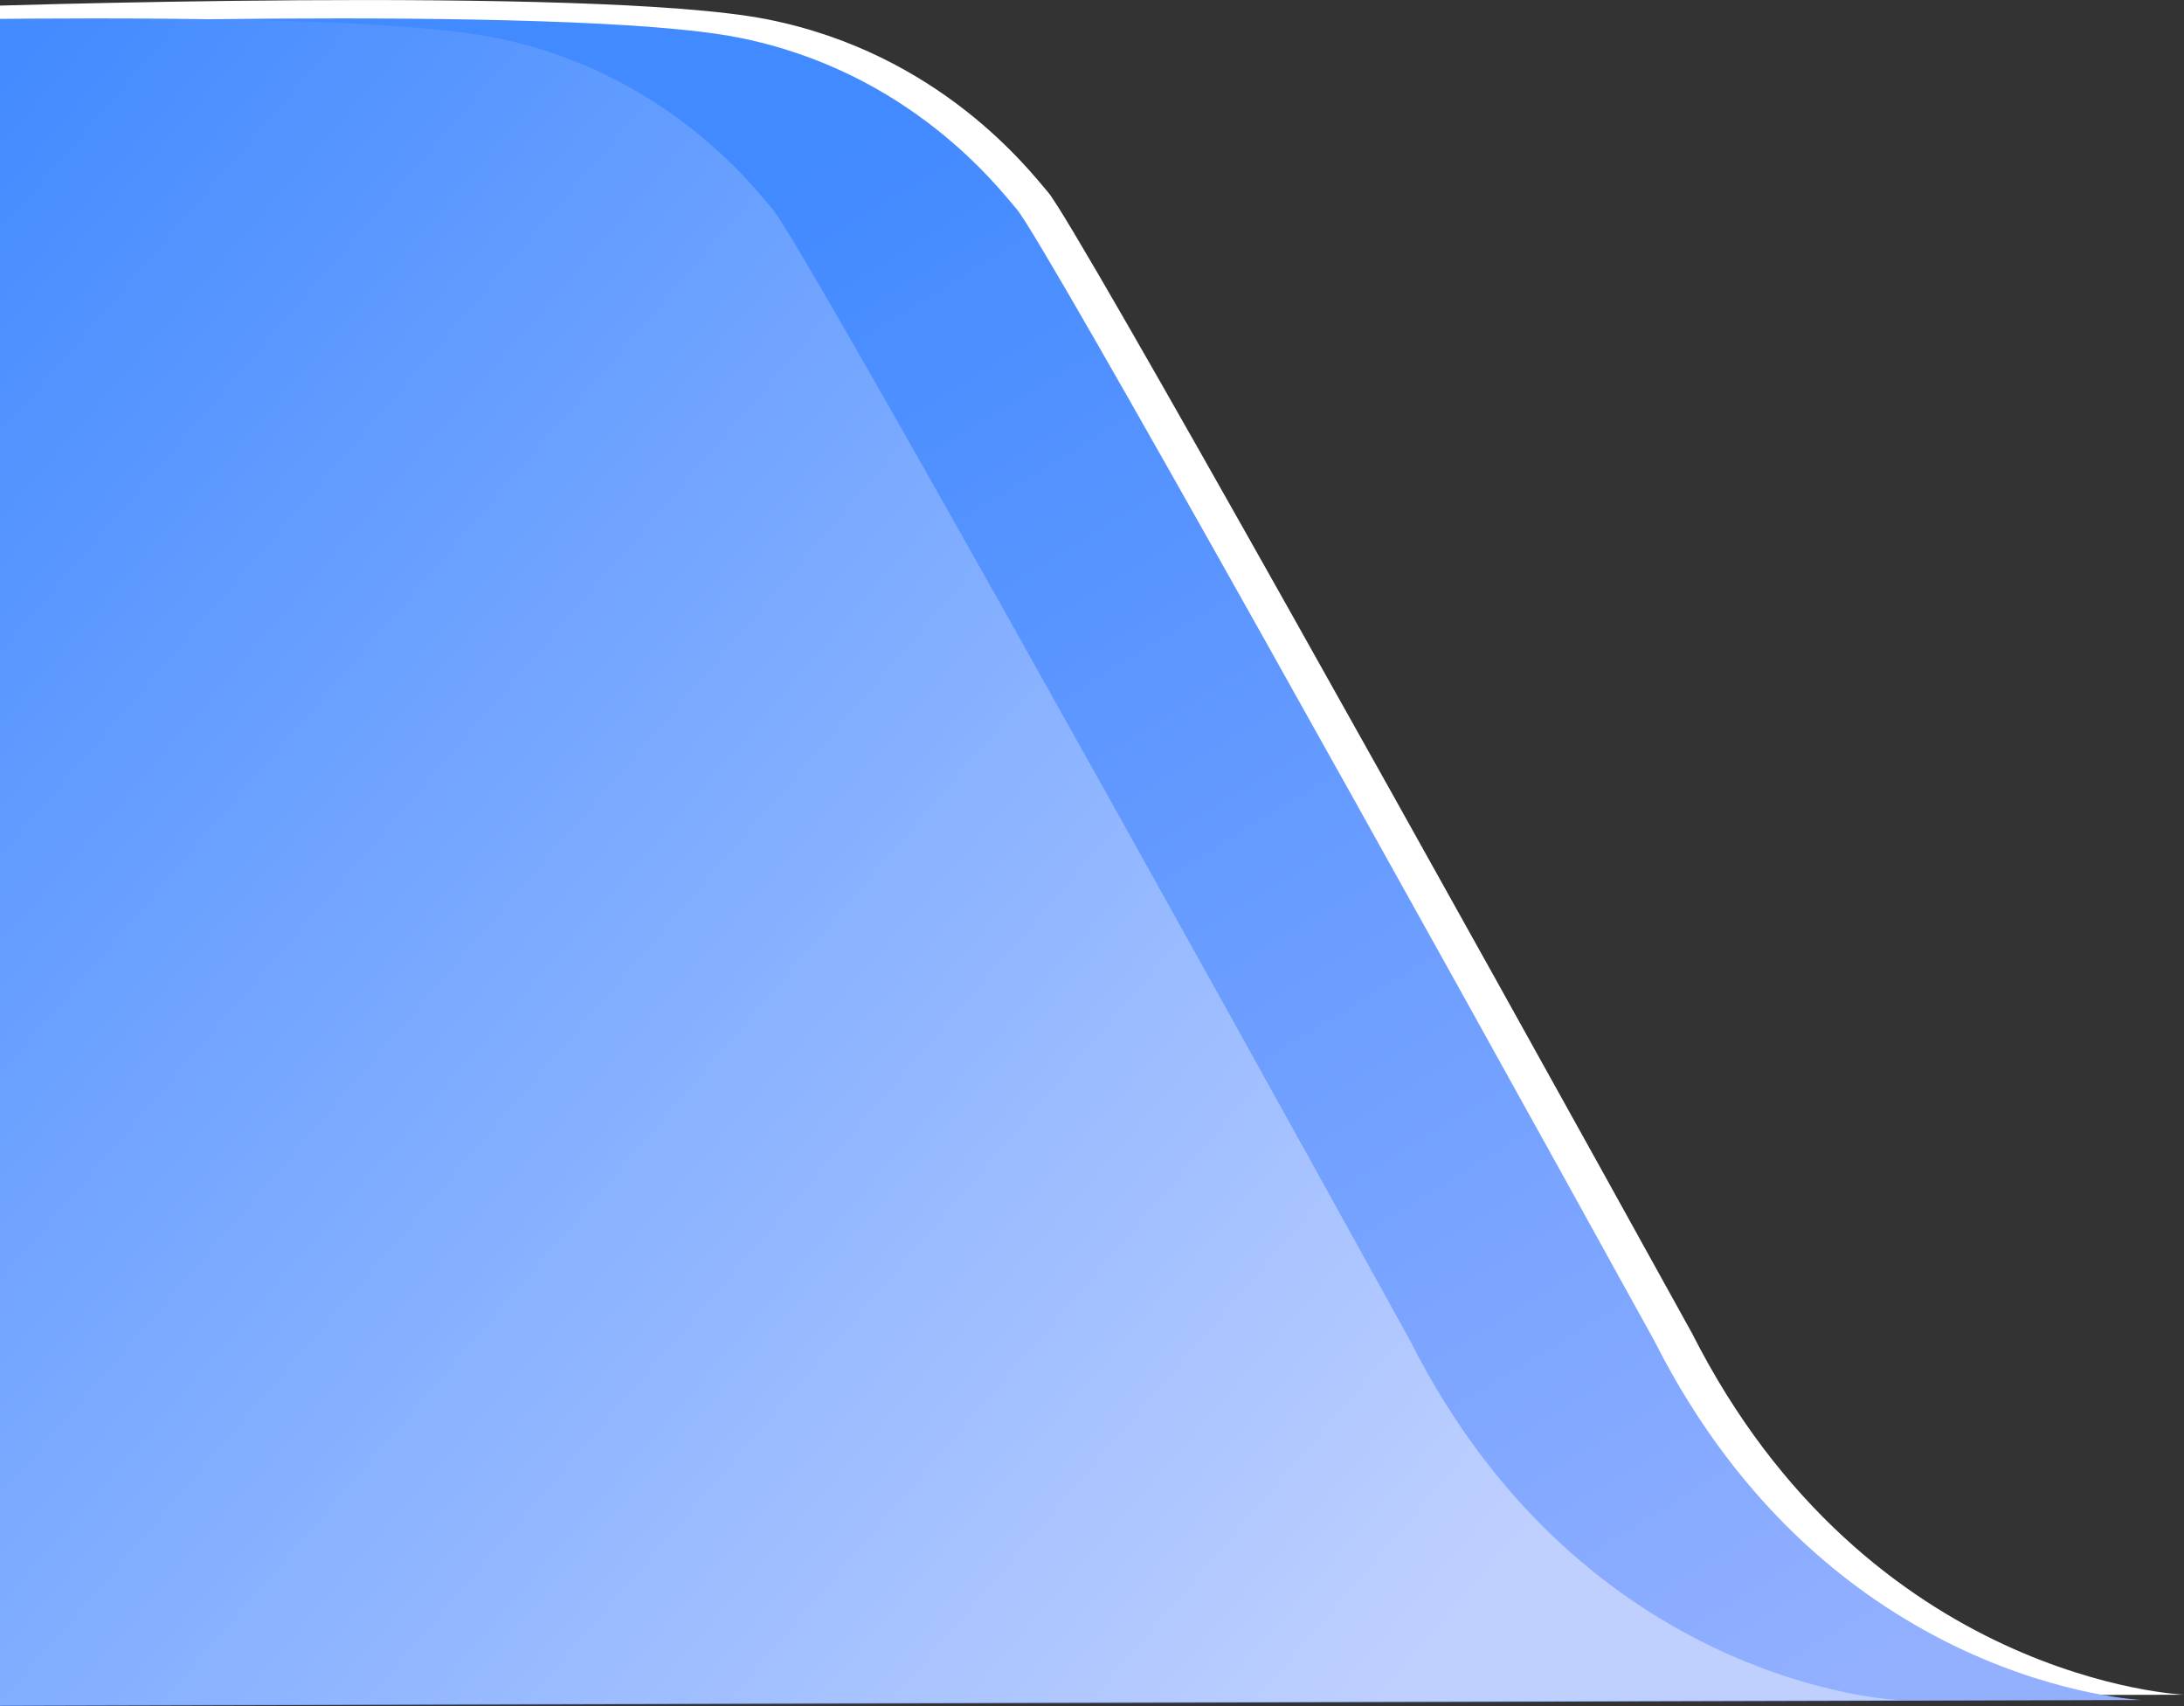 <svg width="832" height="650" viewBox="0 0 832 650" fill="none" xmlns="http://www.w3.org/2000/svg">
<rect x="0" y="0" width="832" height="650" fill="#333333" stroke="none"/>
<g clip-path="url(#clip0_205_1847)">
<path d="M832 645.647C832 645.647 711.736 640.706 644.529 507.851C553.741 343.556 409.754 85.466 399.284 73.265C392.209 65.02 358.017 20.266 291.989 7.311C225.961 -5.644 -15.747 2.6 -15.747 2.6L-24 648.015L832 645.659V645.647Z" fill="white"/>
<path d="M816 647.666C816 647.666 696.86 642.763 630.281 510.933C540.342 347.906 397.7 91.807 387.328 79.699C380.32 71.519 346.446 27.11 281.036 14.255C215.625 1.399 -23.824 9.58 -23.824 9.58L-32 650.015L816 647.677V647.666Z" fill="url(#paint0_linear_205_1847)"/>
<path d="M723 647.666C723 647.666 603.86 642.763 537.281 510.933C447.342 347.906 304.7 91.807 294.328 79.699C287.32 71.519 253.446 27.11 188.036 14.255C122.625 1.399 -116.824 9.58 -116.824 9.58L-125 650.015L723 647.677V647.666Z" fill="url(#paint1_linear_205_1847)"/>
</g>
<defs>
<linearGradient id="paint0_linear_205_1847" x1="337.102" y1="45.58" x2="705.901" y2="649.603" gradientUnits="userSpaceOnUse">
<stop stop-color="#428AFF"/>
<stop offset="1" stop-color="#93B0FF"/>
</linearGradient>
<linearGradient id="paint1_linear_205_1847" x1="-46.741" y1="65.447" x2="573.766" y2="598.033" gradientUnits="userSpaceOnUse">
<stop stop-color="#428AFF"/>
<stop offset="1" stop-color="#BFD0FF"/>
</linearGradient>
<clipPath id="clip0_205_1847">
<rect width="843" height="650" fill="white" transform="translate(-11)"/>
</clipPath>
</defs>
</svg>

